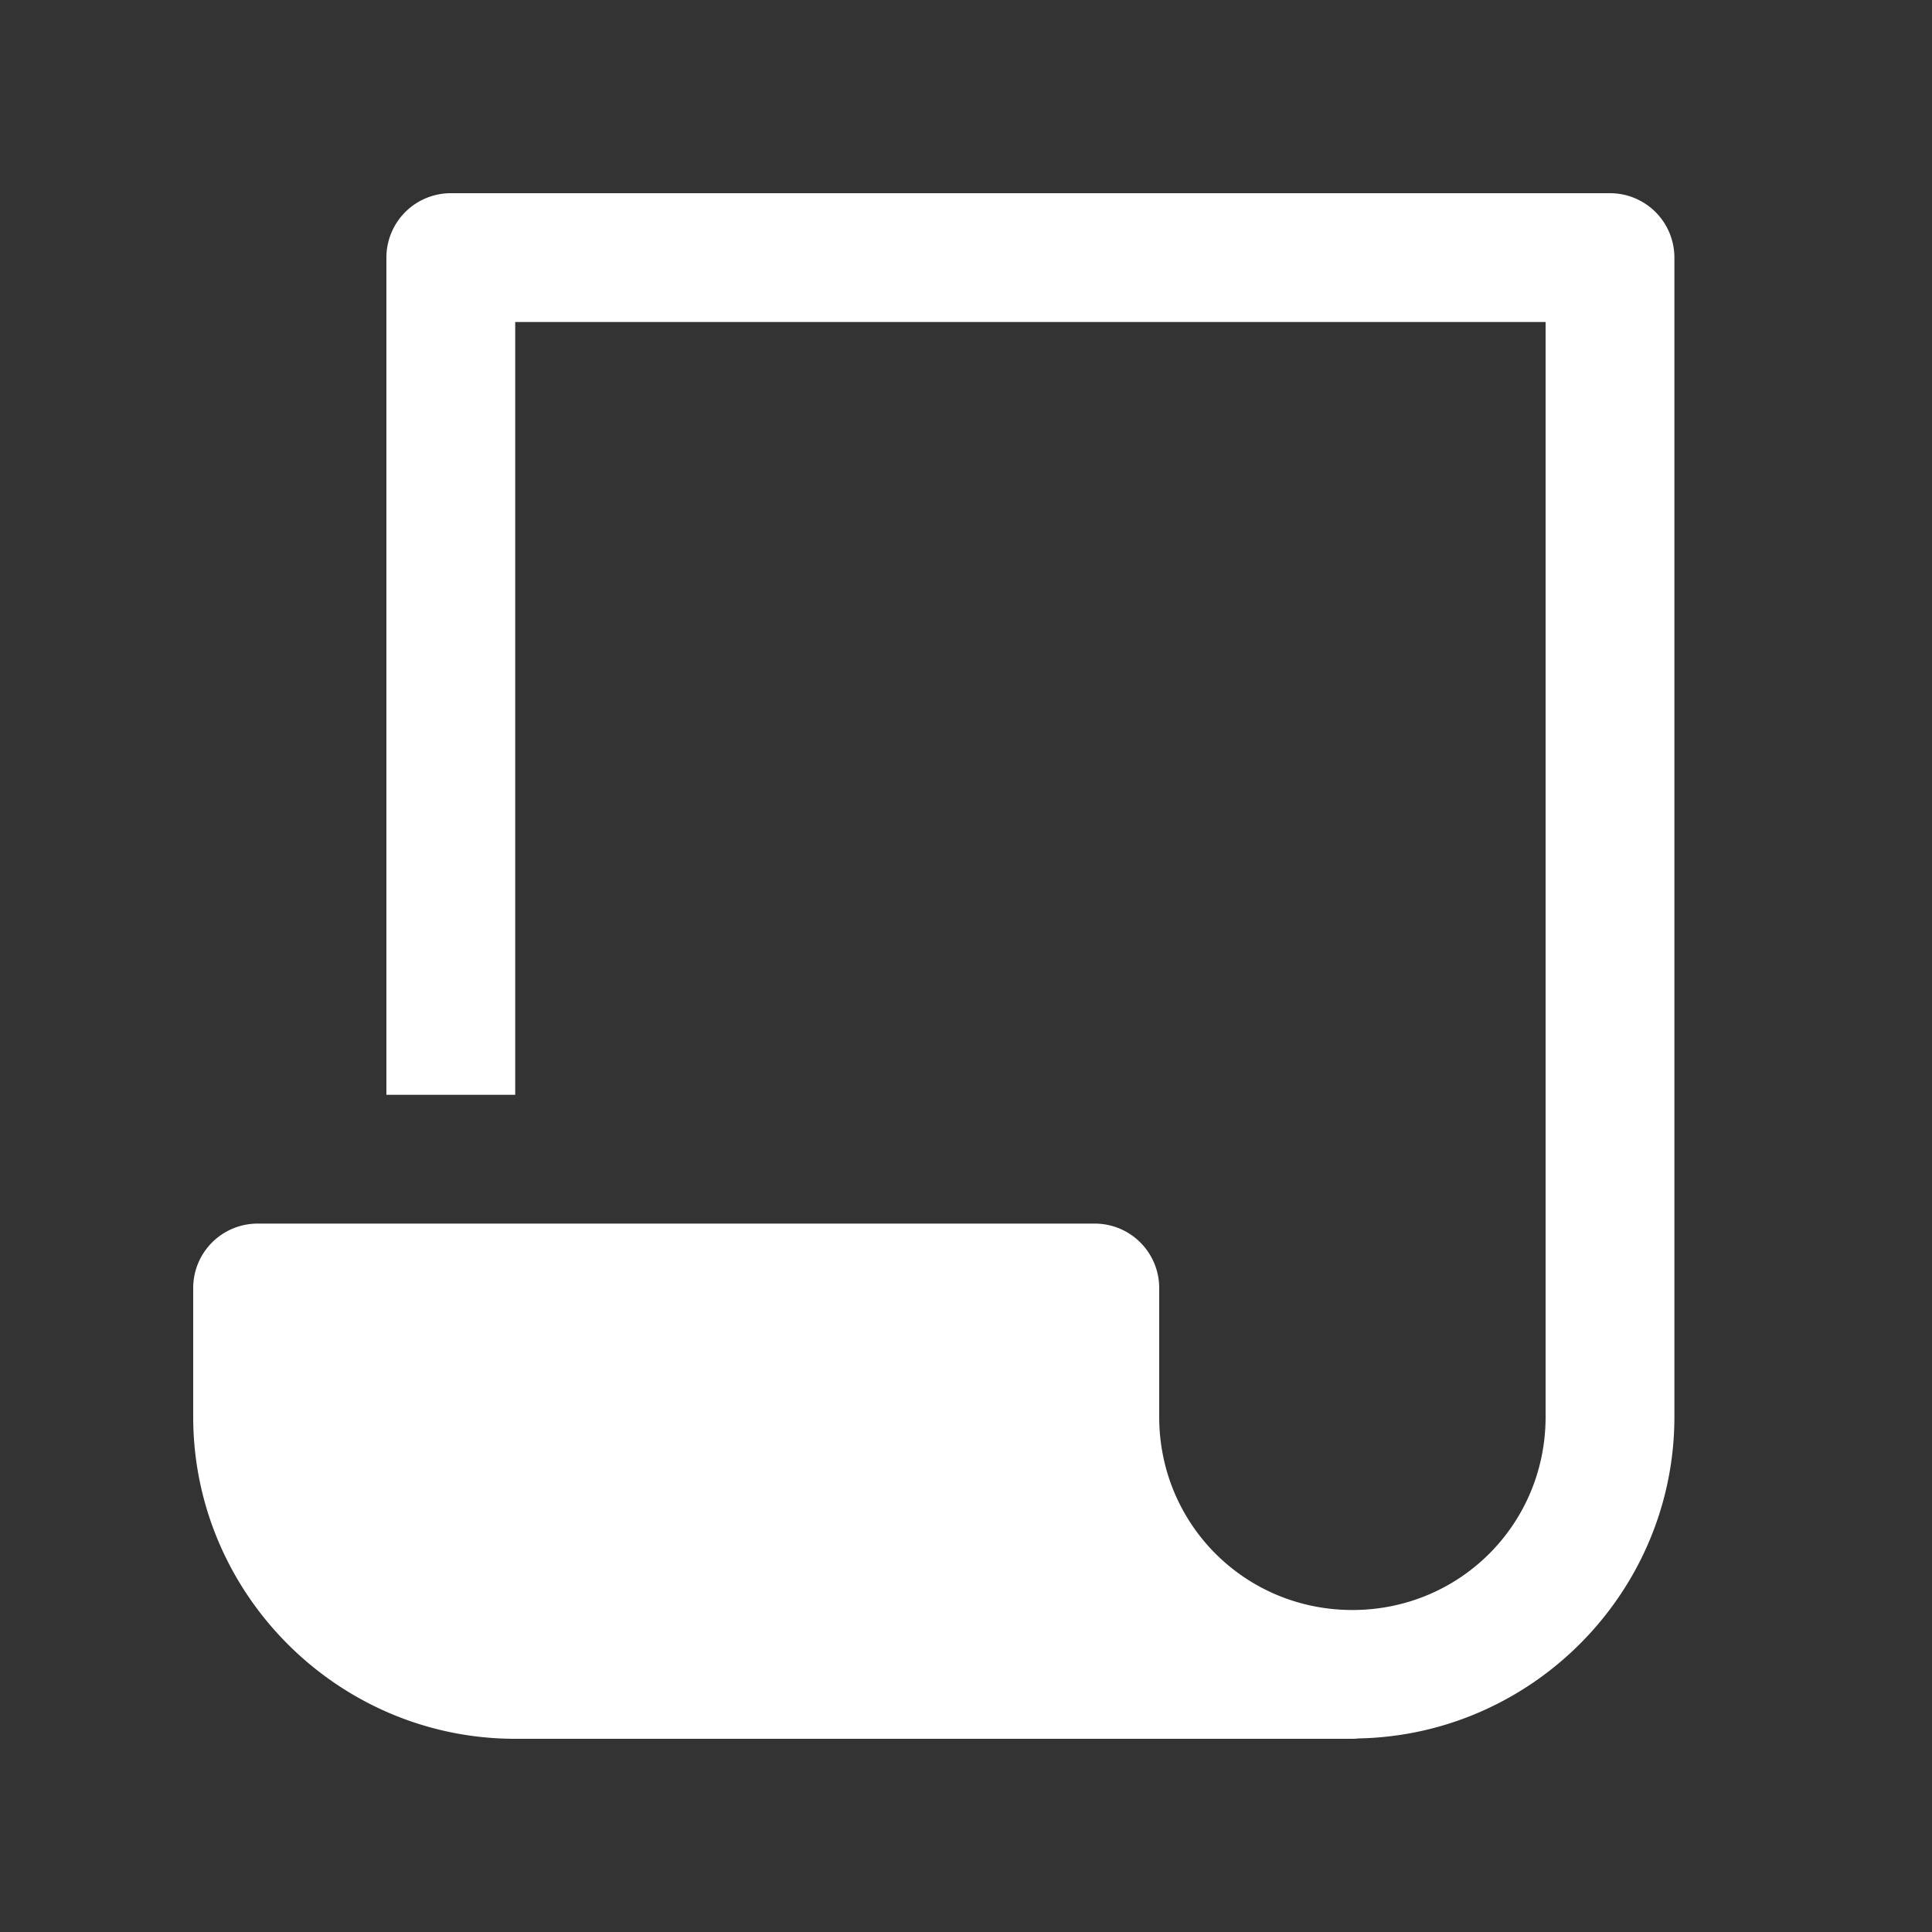 <svg fill="#fff" xmlns="http://www.w3.org/2000/svg"  viewBox="0 0 30 30" width="30px" height="30px"><rect x="0" y="0" width="30" height="30" fill="#333333" stroke="none"/><path d="M 7 3 A 1 1 0 0 0 6 4 L 6 17 L 8 17 L 8 5 L 24 5 L 24 22 C 24 23.668 22.668 25 21 25 C 19.332 25 18 23.668 18 22 L 18 20 A 1 1 0 0 0 17 19 L 4 19 A 1 1 0 0 0 3 20 L 3 22 C 3 24.75 5.25 27 8 27 L 21 27 A 1 1 0 0 0 21.1 26.994 C 23.803 26.94 26 24.716 26 22 L 26 4 A 1 1 0 0 0 25 3 L 7 3 z"/></svg>